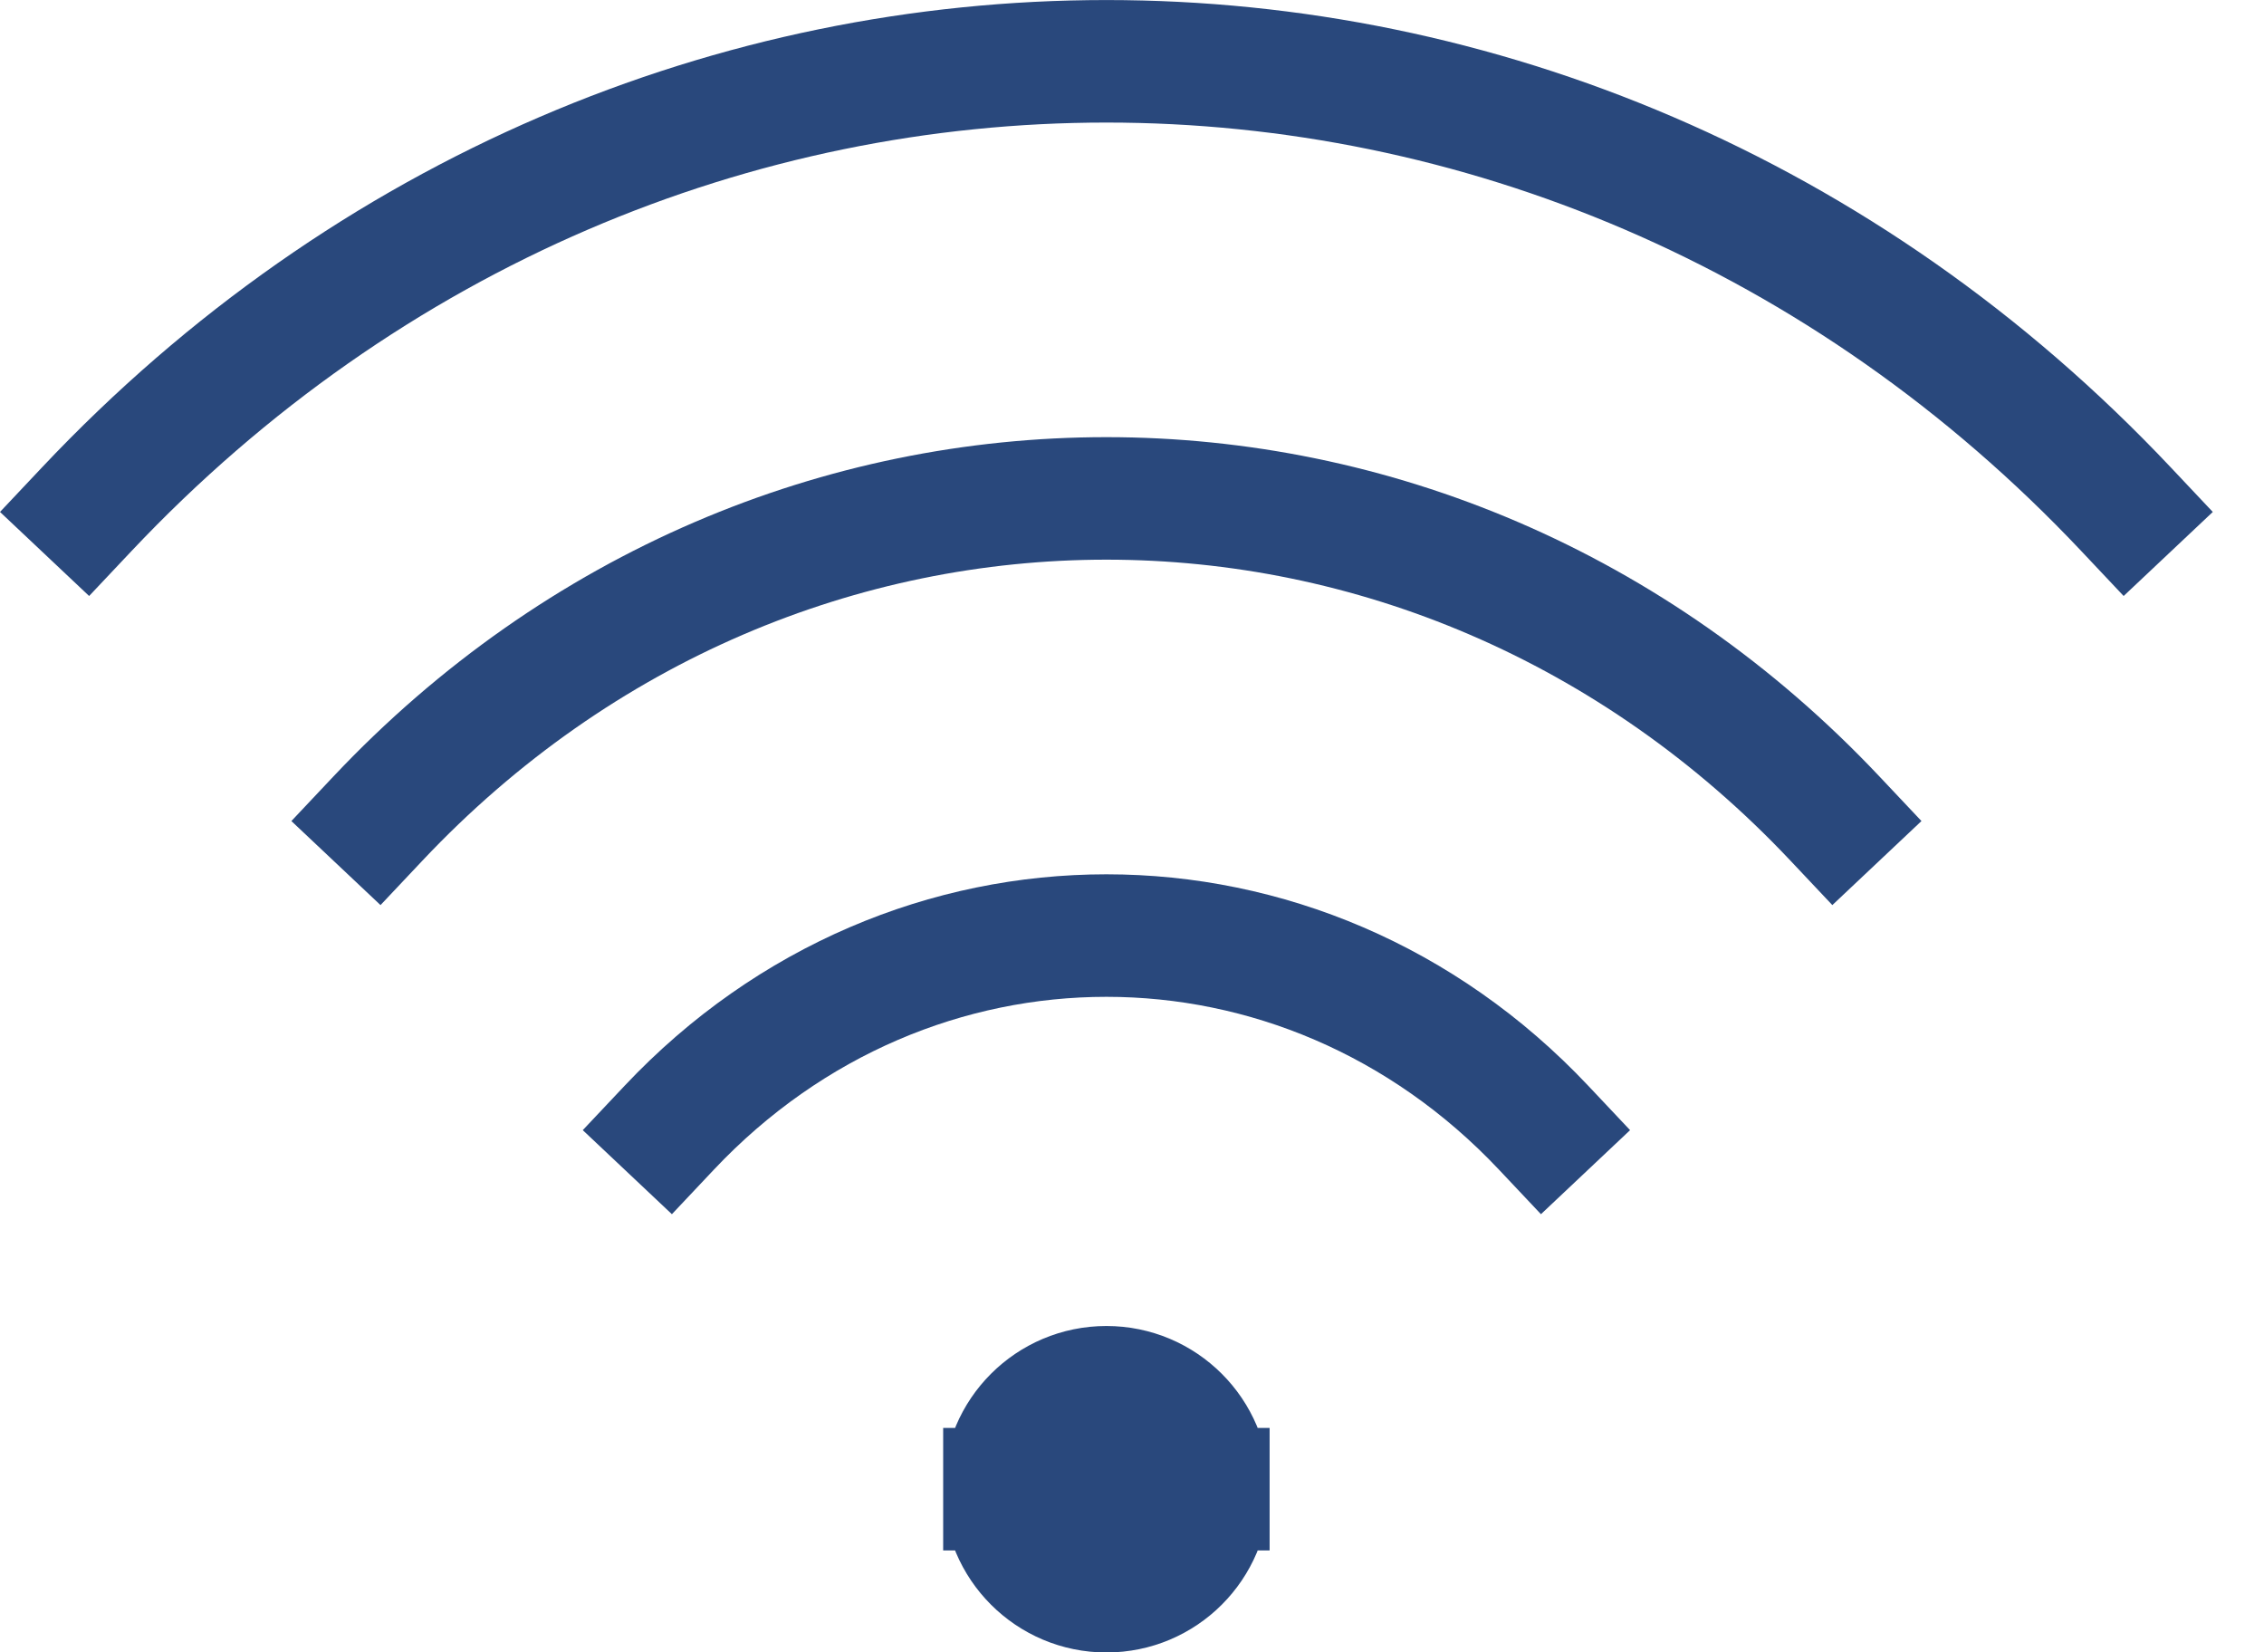 <svg width="37" height="27" viewBox="0 0 37 27" fill="none" xmlns="http://www.w3.org/2000/svg">
<path d="M19.748 24.335C19.748 25.256 19.002 26.002 18.082 26.002C17.161 26.002 16.415 25.256 16.415 24.335M19.748 24.335C19.748 23.415 19.002 22.669 18.082 22.669C17.161 22.669 16.415 23.415 16.415 24.335M19.748 24.335H16.415M10.939 18.426C14.884 14.242 21.28 14.242 25.225 18.426M6.177 13.375C12.752 6.401 23.412 6.401 29.987 13.375M1.415 8.324C10.62 -1.439 25.544 -1.439 34.748 8.324" stroke="#29487C" stroke-width="2.002" stroke-linecap="square"/>
</svg>
